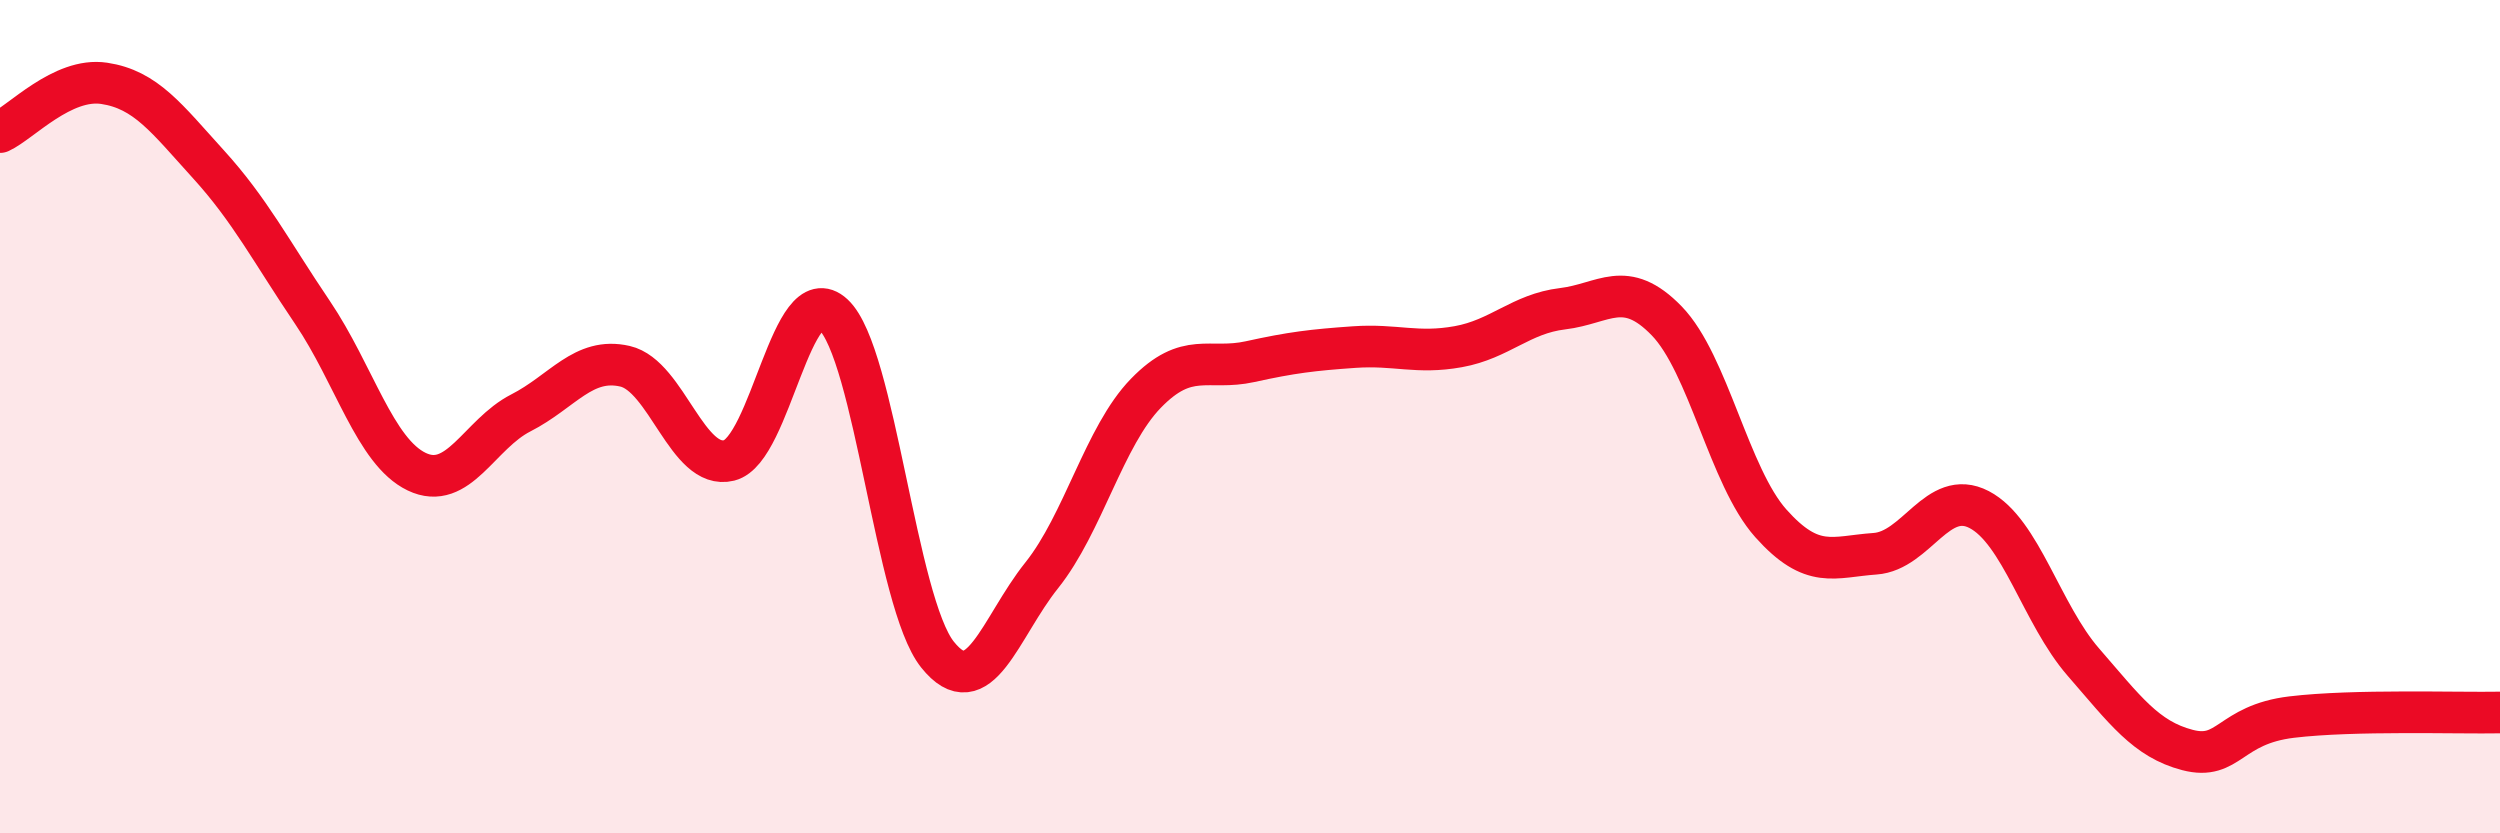 
    <svg width="60" height="20" viewBox="0 0 60 20" xmlns="http://www.w3.org/2000/svg">
      <path
        d="M 0,3.17 C 0.5,2.94 1.5,1.85 2.5,2 C 3.5,2.15 4,2.84 5,3.94 C 6,5.04 6.5,6.02 7.5,7.5 C 8.5,8.98 9,10.84 10,11.32 C 11,11.8 11.5,10.42 12.5,9.91 C 13.5,9.4 14,8.56 15,8.79 C 16,9.02 16.5,11.3 17.5,11.05 C 18.5,10.8 19,6.62 20,7.55 C 21,8.48 21.5,14.46 22.5,15.71 C 23.5,16.96 24,15.06 25,13.81 C 26,12.56 26.5,10.47 27.5,9.44 C 28.5,8.41 29,8.9 30,8.68 C 31,8.46 31.5,8.4 32.5,8.33 C 33.5,8.26 34,8.5 35,8.32 C 36,8.14 36.5,7.53 37.5,7.41 C 38.5,7.29 39,6.67 40,7.7 C 41,8.73 41.5,11.44 42.5,12.56 C 43.5,13.68 44,13.36 45,13.29 C 46,13.22 46.5,11.71 47.5,12.23 C 48.5,12.75 49,14.74 50,15.89 C 51,17.04 51.5,17.74 52.5,18 C 53.5,18.26 53.5,17.39 55,17.21 C 56.5,17.03 59,17.12 60,17.1L60 20L0 20Z"
        fill="#EB0A25"
        opacity="0.1"
        stroke-linecap="round"
        stroke-linejoin="round"
      />
      <path
        d="M 0,3.17 C 0.5,2.94 1.5,1.85 2.5,2 C 3.5,2.15 4,2.84 5,3.94 C 6,5.04 6.5,6.02 7.5,7.5 C 8.5,8.98 9,10.84 10,11.32 C 11,11.8 11.5,10.42 12.5,9.91 C 13.5,9.4 14,8.56 15,8.79 C 16,9.02 16.5,11.3 17.5,11.05 C 18.5,10.8 19,6.62 20,7.55 C 21,8.48 21.5,14.46 22.5,15.71 C 23.5,16.96 24,15.06 25,13.81 C 26,12.56 26.5,10.47 27.5,9.44 C 28.5,8.41 29,8.9 30,8.68 C 31,8.46 31.5,8.4 32.5,8.33 C 33.5,8.26 34,8.5 35,8.32 C 36,8.14 36.5,7.53 37.5,7.41 C 38.5,7.29 39,6.67 40,7.7 C 41,8.73 41.5,11.44 42.5,12.56 C 43.5,13.68 44,13.36 45,13.29 C 46,13.22 46.5,11.71 47.5,12.23 C 48.5,12.75 49,14.74 50,15.89 C 51,17.04 51.5,17.74 52.5,18 C 53.5,18.26 53.5,17.39 55,17.21 C 56.5,17.03 59,17.12 60,17.1"
        stroke="#EB0A25"
        stroke-width="1"
        fill="none"
        stroke-linecap="round"
        stroke-linejoin="round"
      />
    </svg>
  